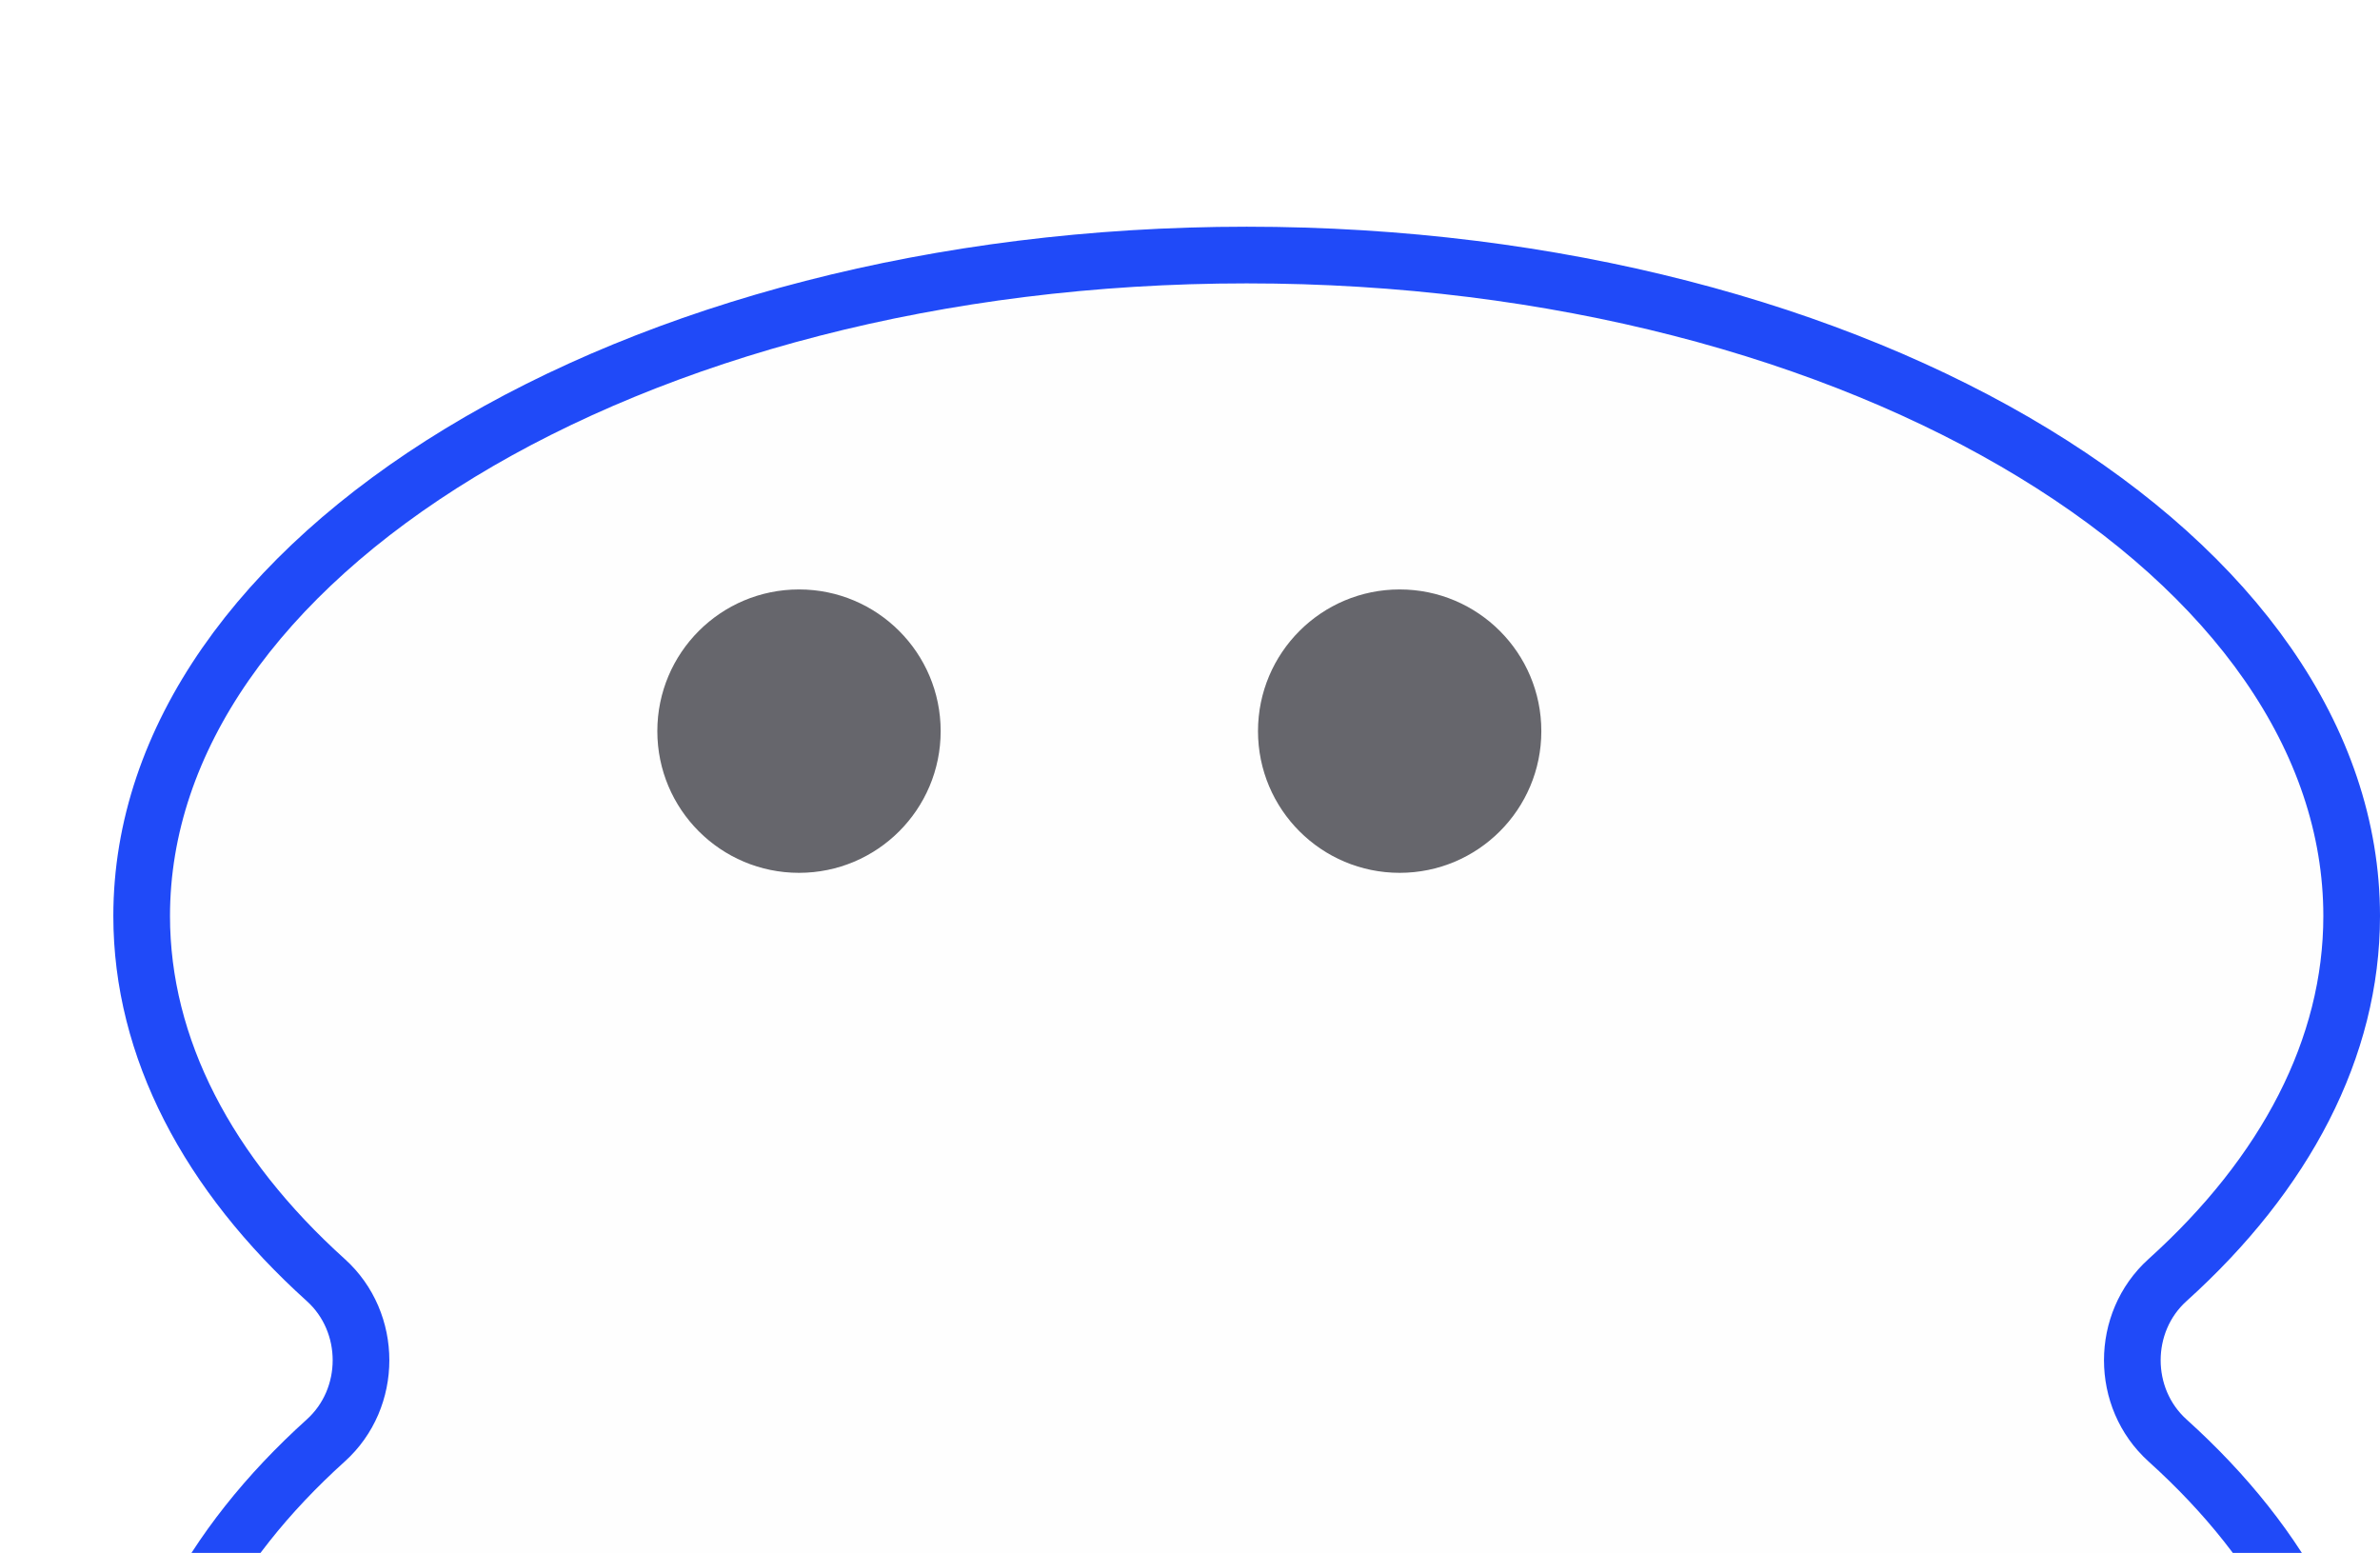 <svg width="210" height="137" viewBox="0 0 210 137" fill="none" xmlns="http://www.w3.org/2000/svg">
<g filter="url(#filter0_d_266_1447)">
<path d="M182.928 105.219C179.885 102.476 179.885 97.524 182.928 94.781C193.7 85.069 200 73.338 200 60.811C200 27.23 155.234 0 100 0C44.766 0 0 27.23 0 60.811C0 73.338 6.3 85.069 17.072 94.781C20.115 97.524 20.115 102.476 17.072 105.219C6.3 114.932 0 126.662 0 139.189C0 172.77 44.766 200 100 200C155.234 200 200 172.77 200 139.189C200 126.662 193.7 114.932 182.928 105.219Z" fill="#FEFEFE"/>
<path d="M181.254 92.924C177.11 96.66 177.11 103.339 181.254 107.076C191.656 116.455 197.5 127.556 197.5 139.189C197.5 154.773 187.102 169.294 169.414 180.051C151.77 190.781 127.236 197.5 100 197.5C72.764 197.5 48.23 190.781 30.586 180.051C12.898 169.294 2.5 154.773 2.5 139.189C2.5 127.556 8.344 116.455 18.746 107.076C22.89 103.34 22.89 96.66 18.746 92.924C8.344 83.545 2.5 72.444 2.5 60.811C2.5 45.227 12.898 30.706 30.586 19.948C48.23 9.219 72.764 2.5 100 2.5C127.236 2.5 151.77 9.219 169.414 19.948C187.102 30.706 197.5 45.227 197.5 60.811C197.5 72.444 191.656 83.545 181.254 92.924Z" stroke="#204AF8" stroke-width="5"/>
</g>
<circle opacity="0.6" cx="70.5" cy="64.5" r="12.5" fill="#00000A"/>
<circle opacity="0.6" cx="123.5" cy="64.5" r="12.5" fill="#00000A"/>
<defs>
<filter id="filter0_d_266_1447" x="0" y="0" width="210" height="220" filterUnits="userSpaceOnUse" color-interpolation-filters="sRGB">
<feFlood flood-opacity="0" result="BackgroundImageFix"/>
<feColorMatrix in="SourceAlpha" type="matrix" values="0 0 0 0 0 0 0 0 0 0 0 0 0 0 0 0 0 0 127 0" result="hardAlpha"/>
<feOffset dx="10" dy="20"/>
<feComposite in2="hardAlpha" operator="out"/>
<feColorMatrix type="matrix" values="0 0 0 0 0.125 0 0 0 0 0.29 0 0 0 0 0.973 0 0 0 1 0"/>
<feBlend mode="normal" in2="BackgroundImageFix" result="effect1_dropShadow_266_1447"/>
<feBlend mode="normal" in="SourceGraphic" in2="effect1_dropShadow_266_1447" result="shape"/>
</filter>
</defs>
</svg>
